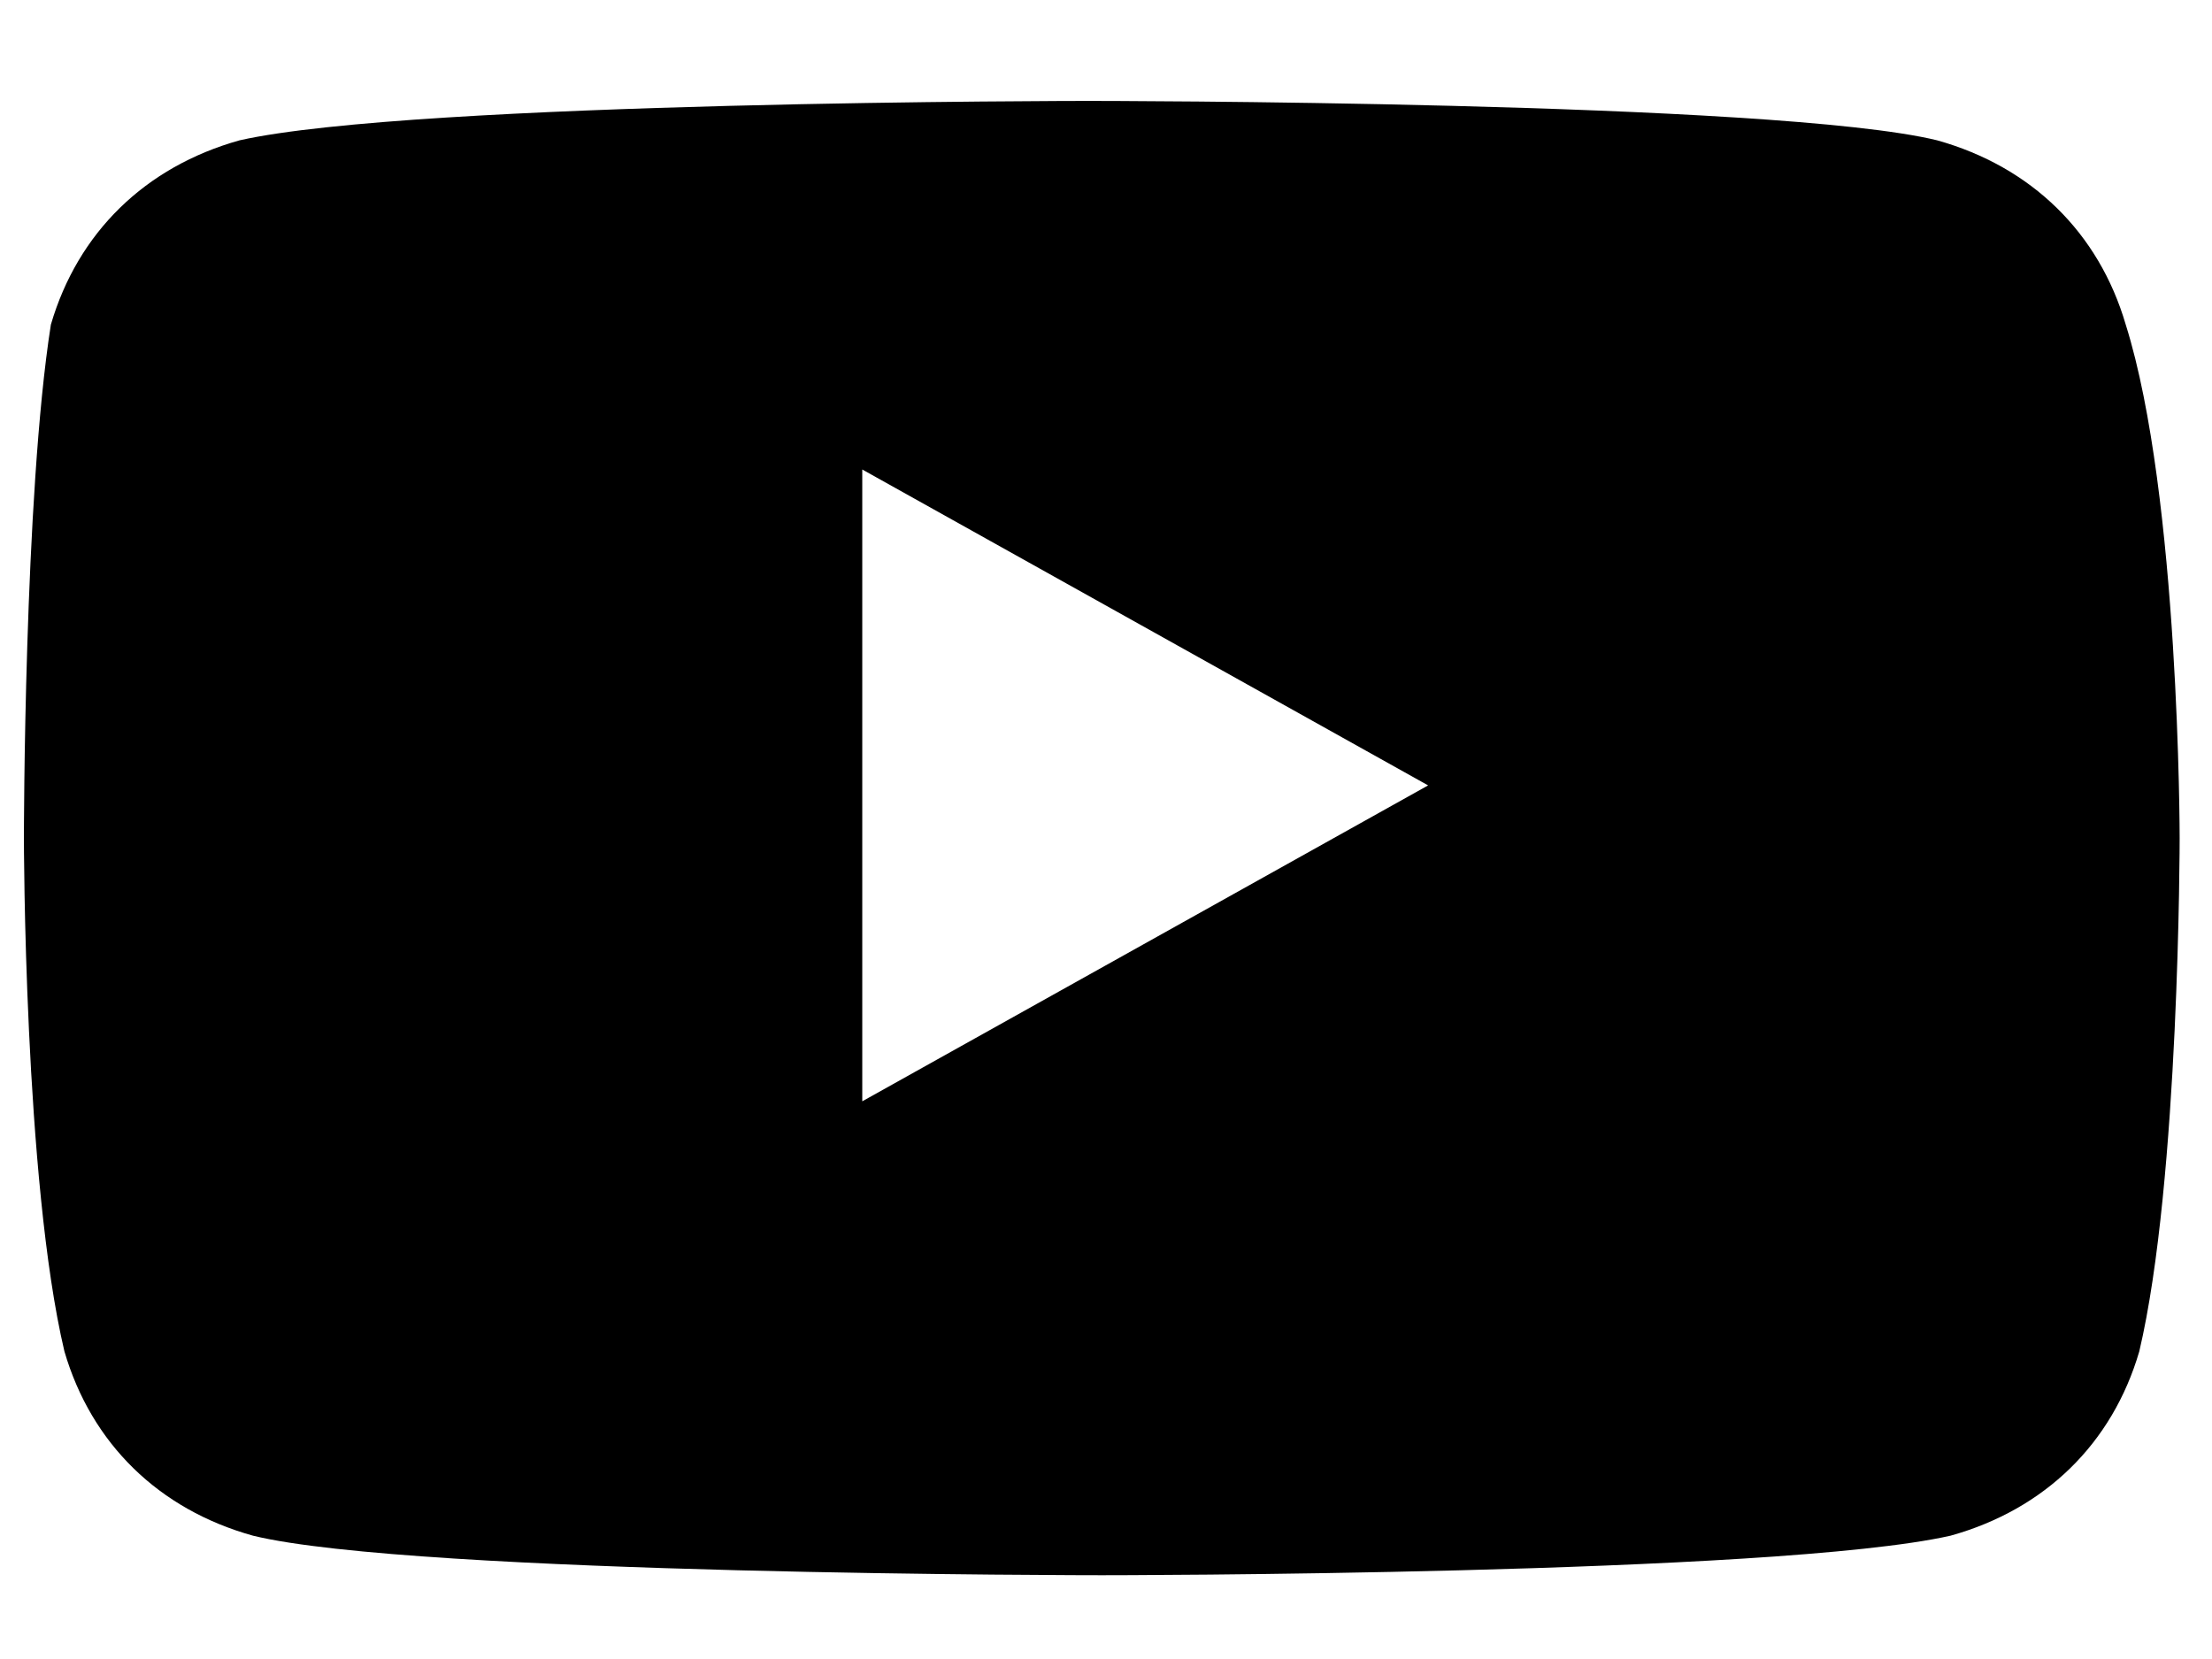 <svg width="16" height="12" viewBox="0 0 16 12" xmlns="http://www.w3.org/2000/svg">
<path d="M15.376 2.348C15.181 1.682 14.694 1.206 14.012 1.015C12.842 0.73 7.872 0.73 7.872 0.73C7.872 0.73 3 0.73 1.733 1.015C1.05 1.206 0.563 1.682 0.368 2.348C0.173 3.586 0.173 6.062 0.173 6.062C0.173 6.062 0.173 8.538 0.466 9.775C0.661 10.442 1.148 10.918 1.83 11.108C3 11.394 7.97 11.394 7.97 11.394C7.97 11.394 12.842 11.394 14.109 11.108C14.791 10.918 15.279 10.442 15.474 9.775C15.766 8.538 15.766 6.062 15.766 6.062C15.766 6.062 15.766 3.586 15.376 2.348ZM6.237 7.966V3.396L10.33 5.681L6.237 7.966Z"/>
</svg>
